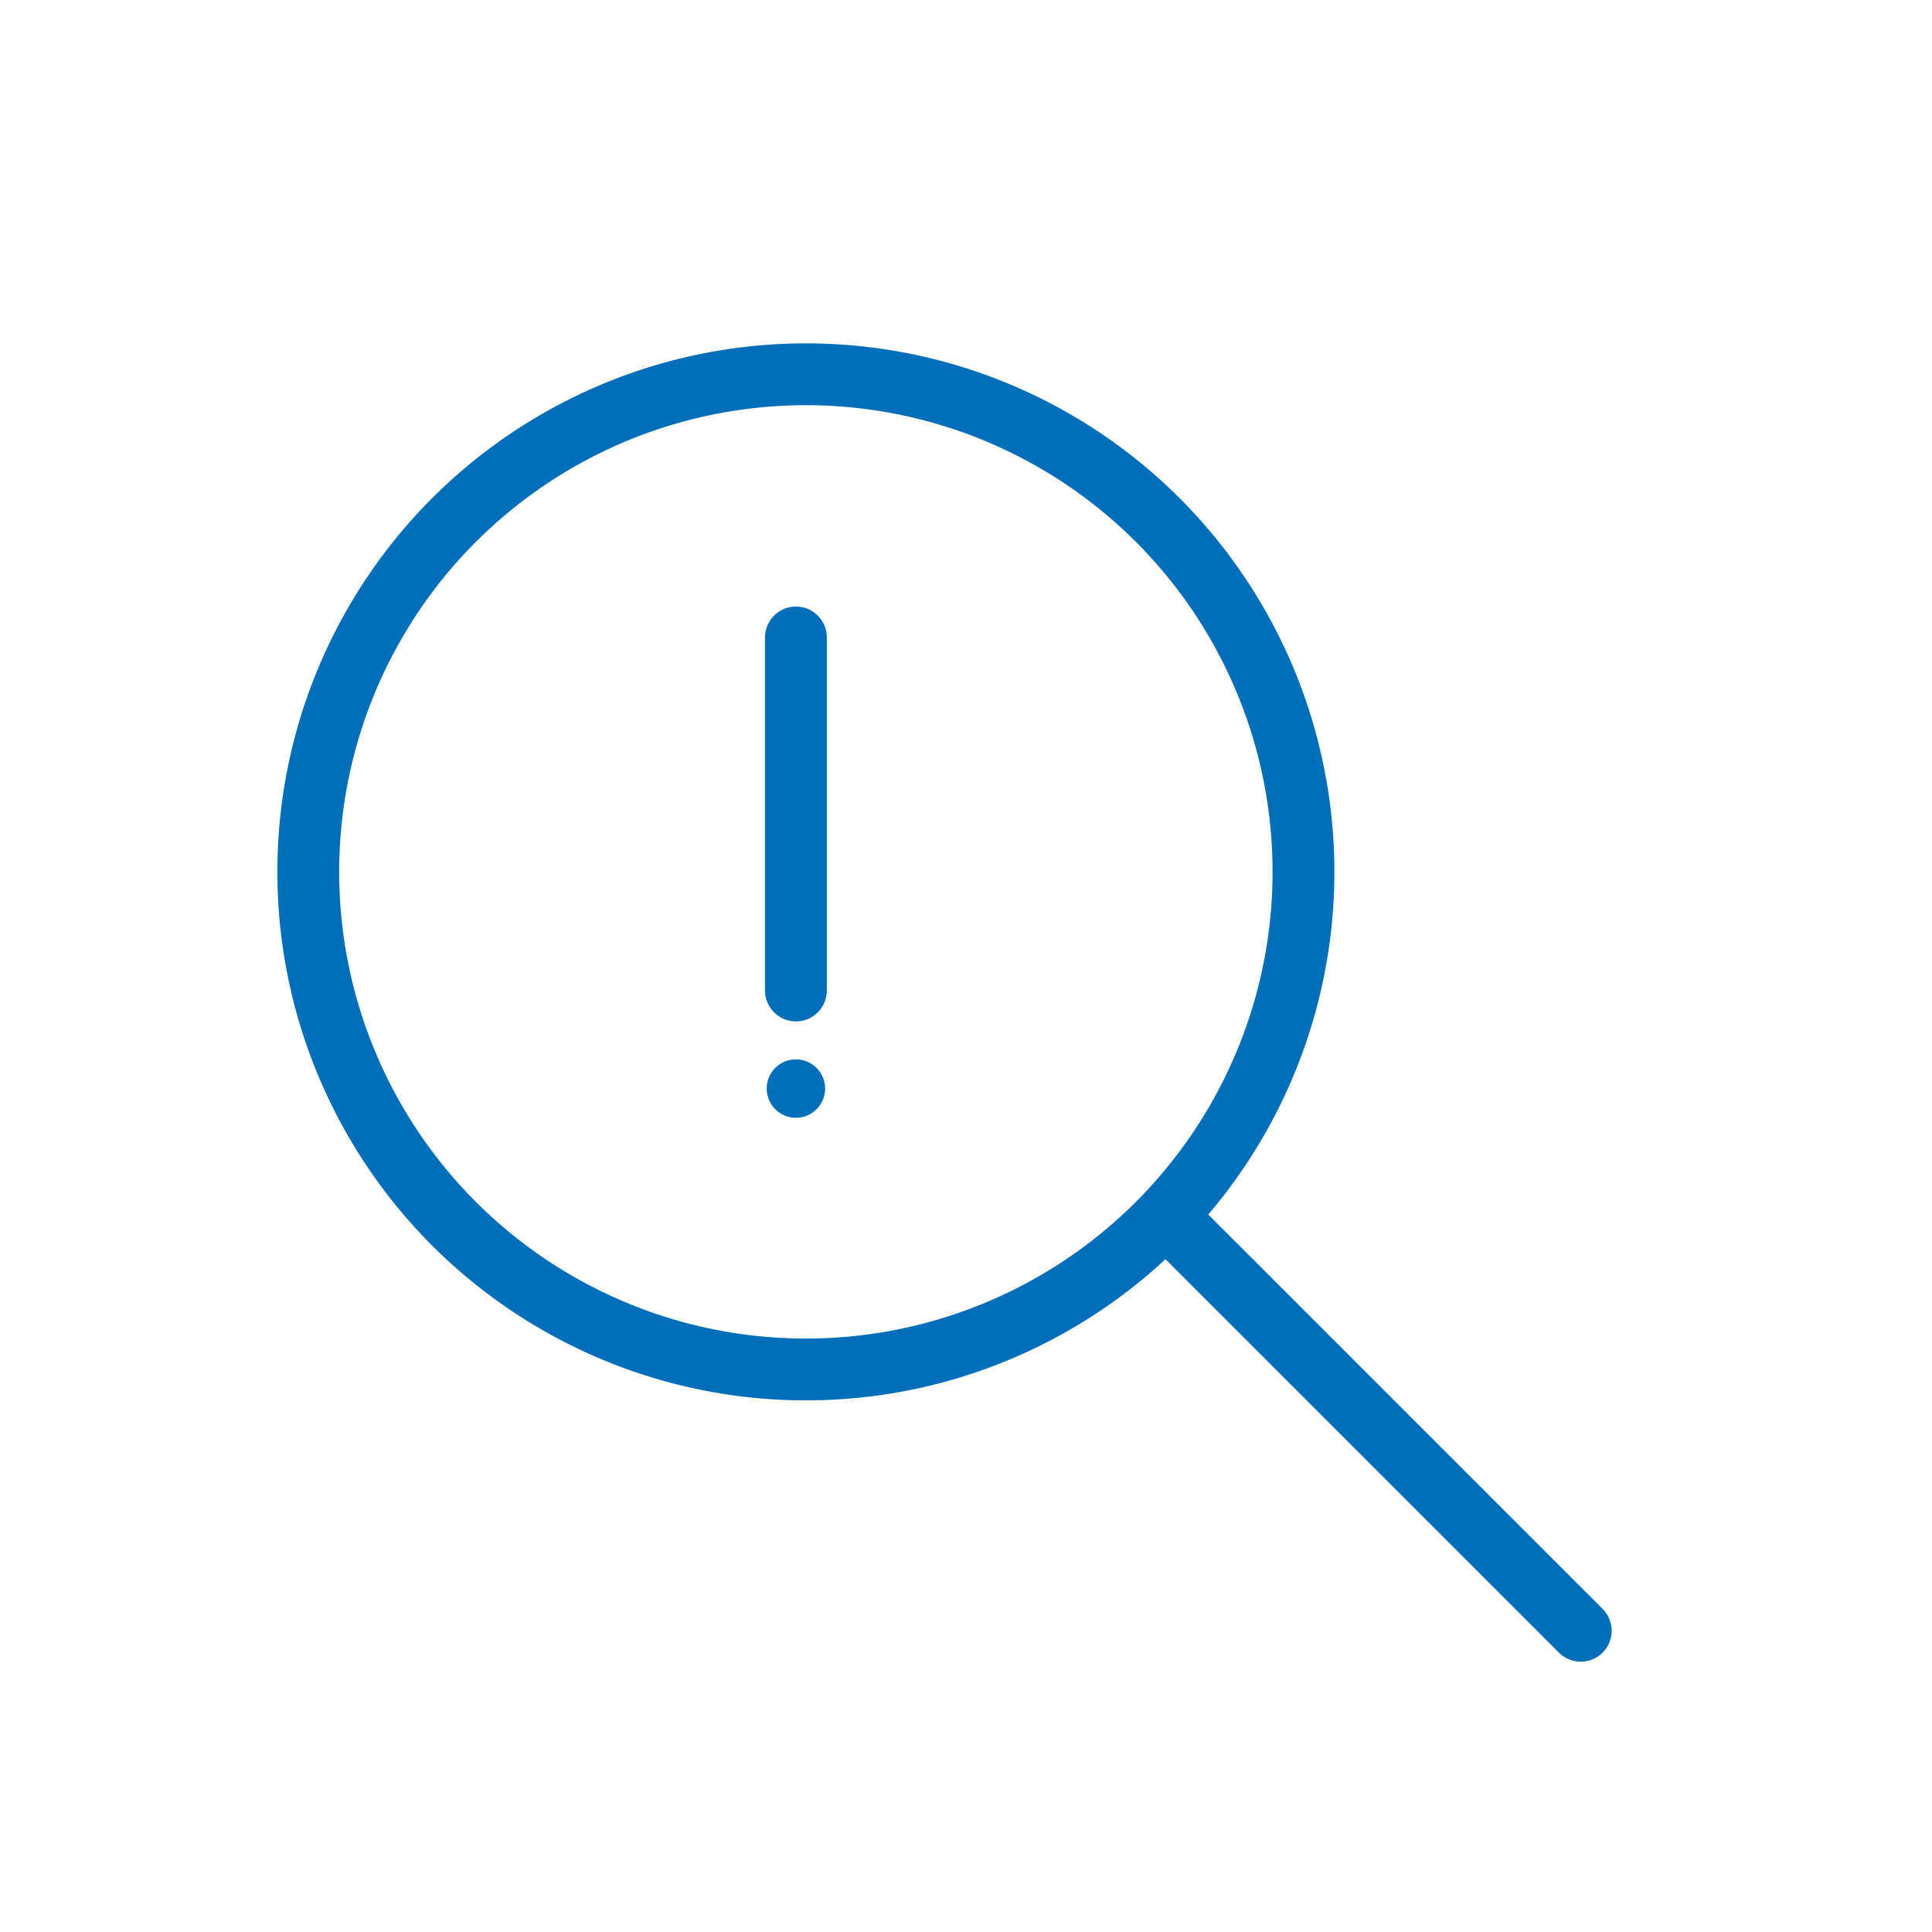 <?xml version="1.0" encoding="UTF-8"?><svg id="Layer_1" xmlns="http://www.w3.org/2000/svg" viewBox="0 0 250 250"><defs><style>.cls-1{fill:none;stroke:#006eba;stroke-linecap:round;stroke-linejoin:round;stroke-width:8px;}.cls-2{fill:#006eba;stroke-width:0px;}</style></defs><circle class="cls-2" cx="102.99" cy="140.86" r="3.78"/><line class="cls-1" x1="102.99" y1="82.49" x2="102.99" y2="128.17"/><circle class="cls-1" cx="104.28" cy="112.82" r="64.39"/><line class="cls-1" x1="152.17" y1="158.64" x2="204.55" y2="211.02"/></svg>